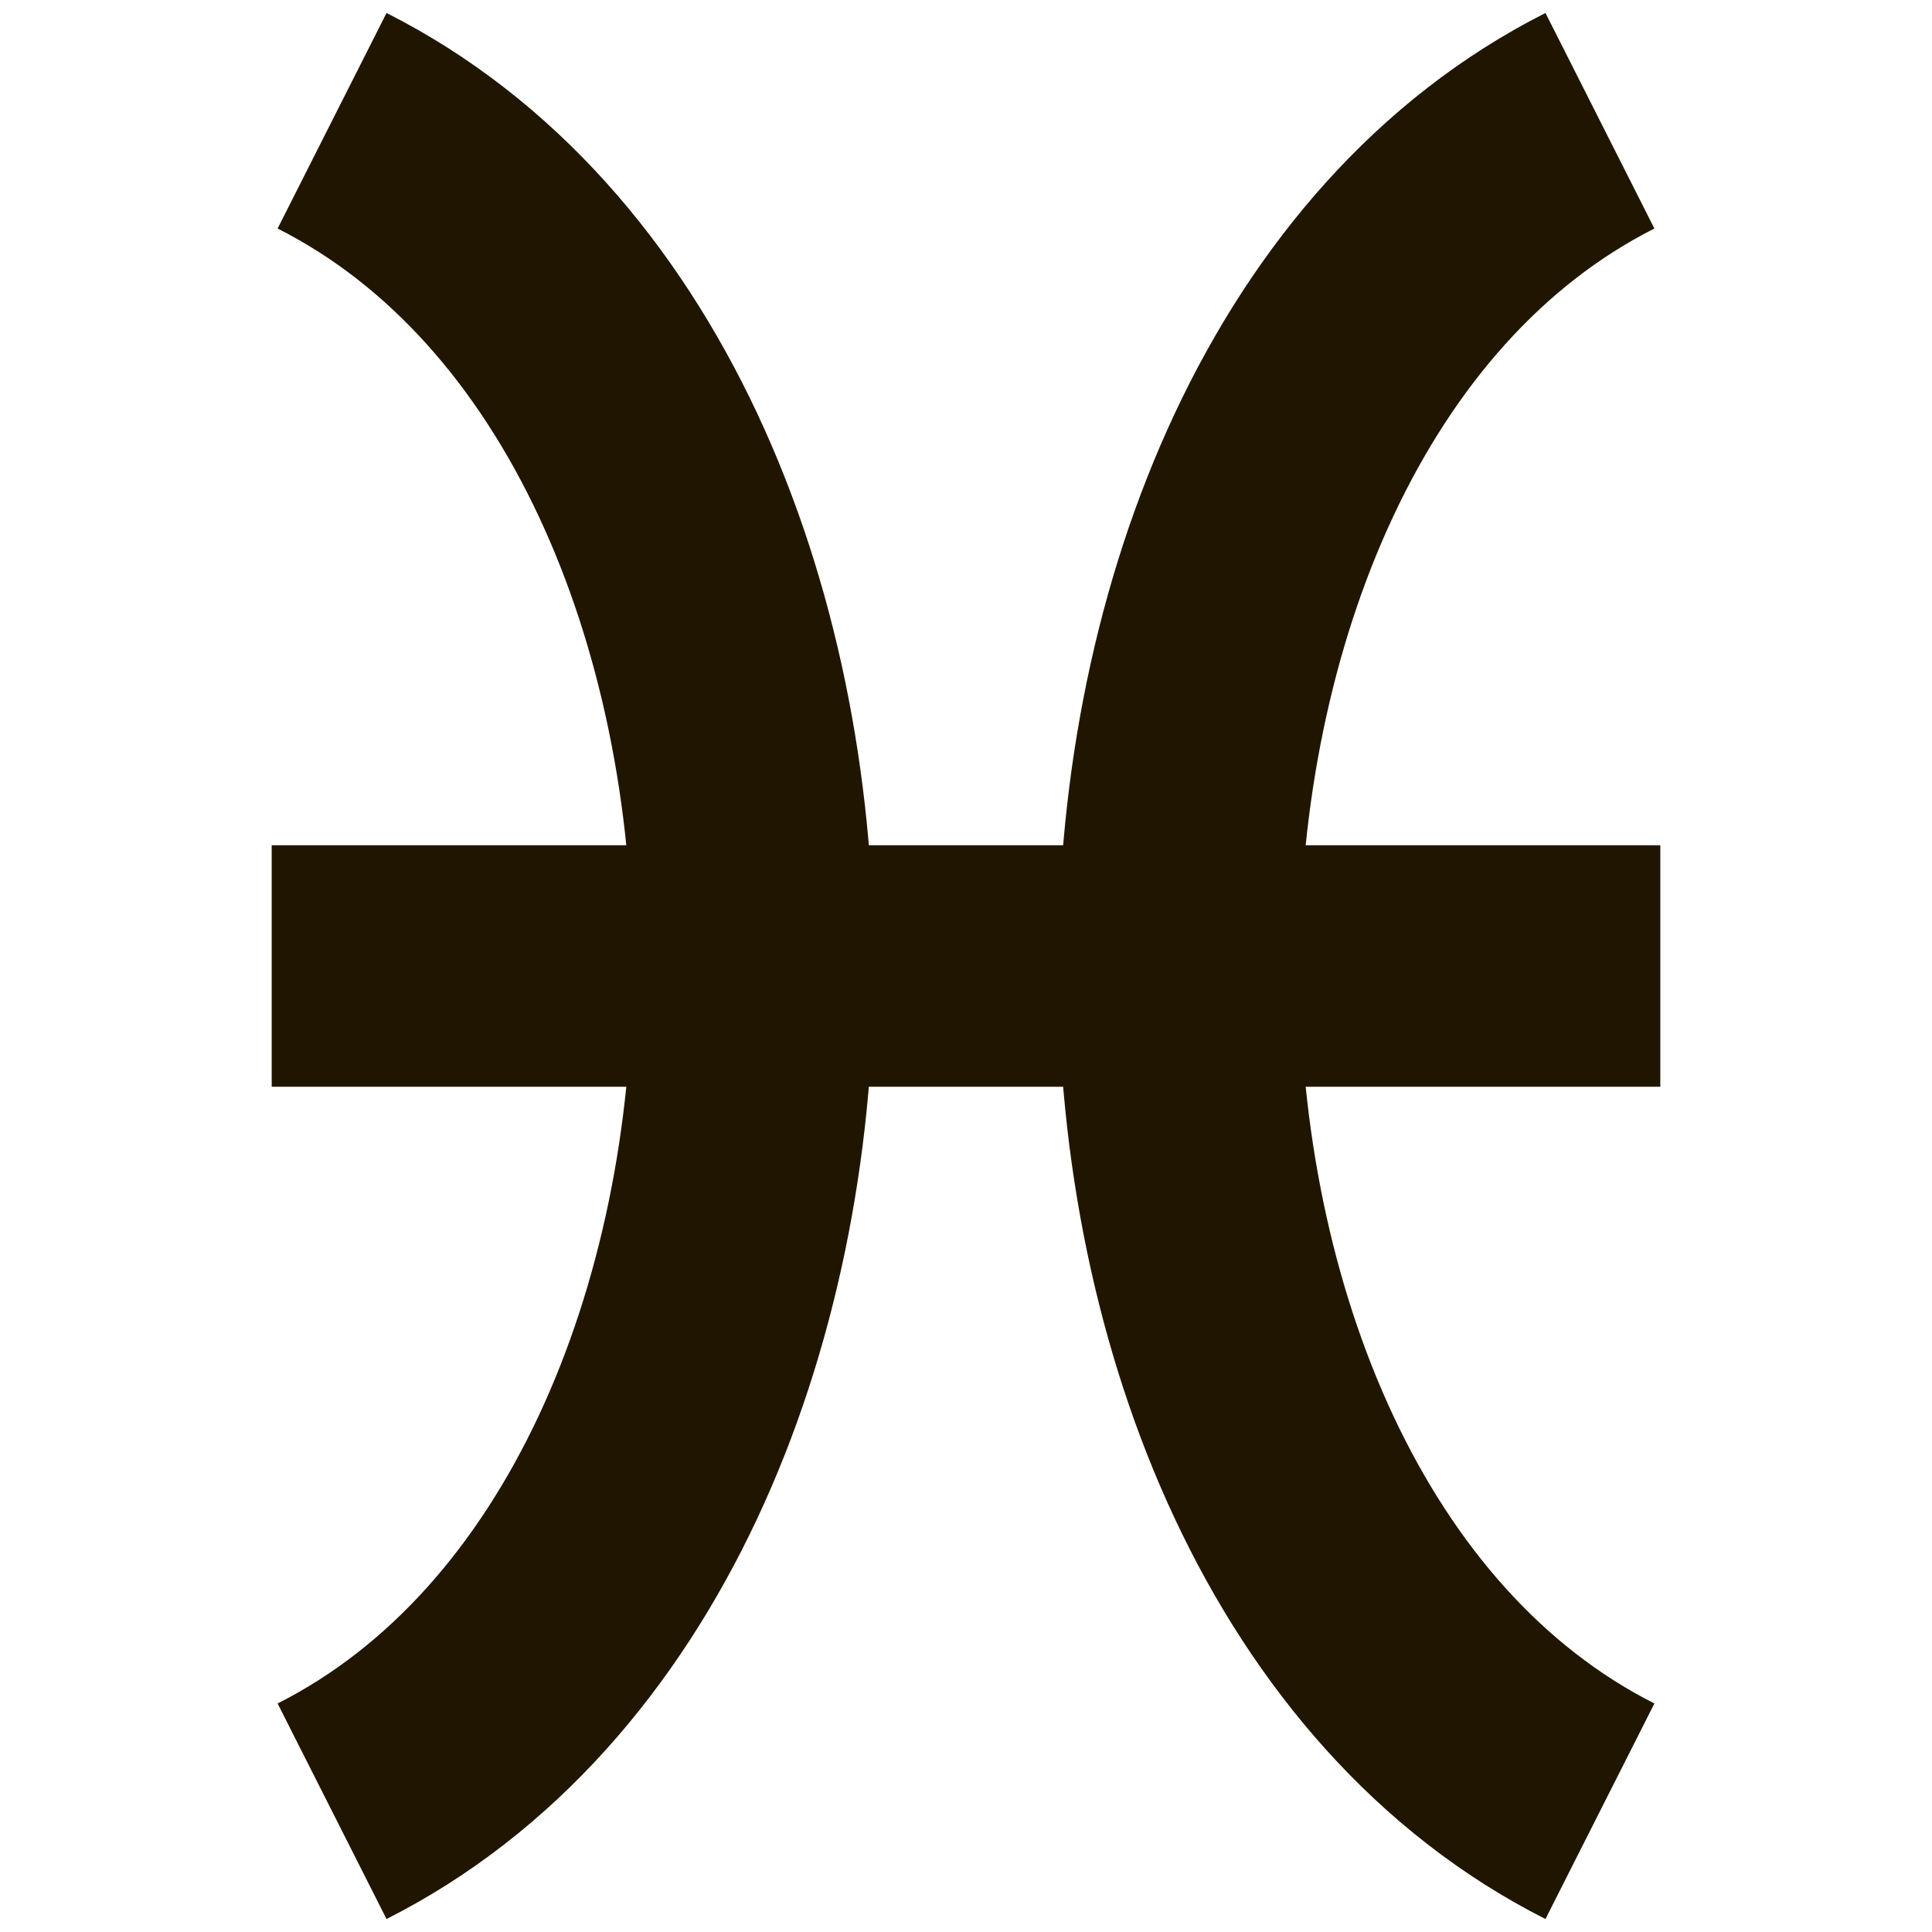 <?xml version="1.0" ?><svg id="Слой_1" style="enable-background:new 0 0 32 32;" version="1.1" viewBox="0 0 32 32" xml:space="preserve" xmlns="http://www.w3.org/2000/svg" xmlns:xlink="http://www.w3.org/1999/xlink"><style type="text/css">
	.st0{fill:none;stroke:#201600;stroke-width:4;stroke-miterlimit:10;}
</style><g><path class="st0" d="M26.5,2c-9.3,4.7-9.3,23.3,0,28"/><path class="st0" d="M5.5,2c9.3,4.7,9.3,23.3,0,28"/><line class="st0" x1="4.5" x2="27.5" y1="16" y2="16"/></g></svg>
